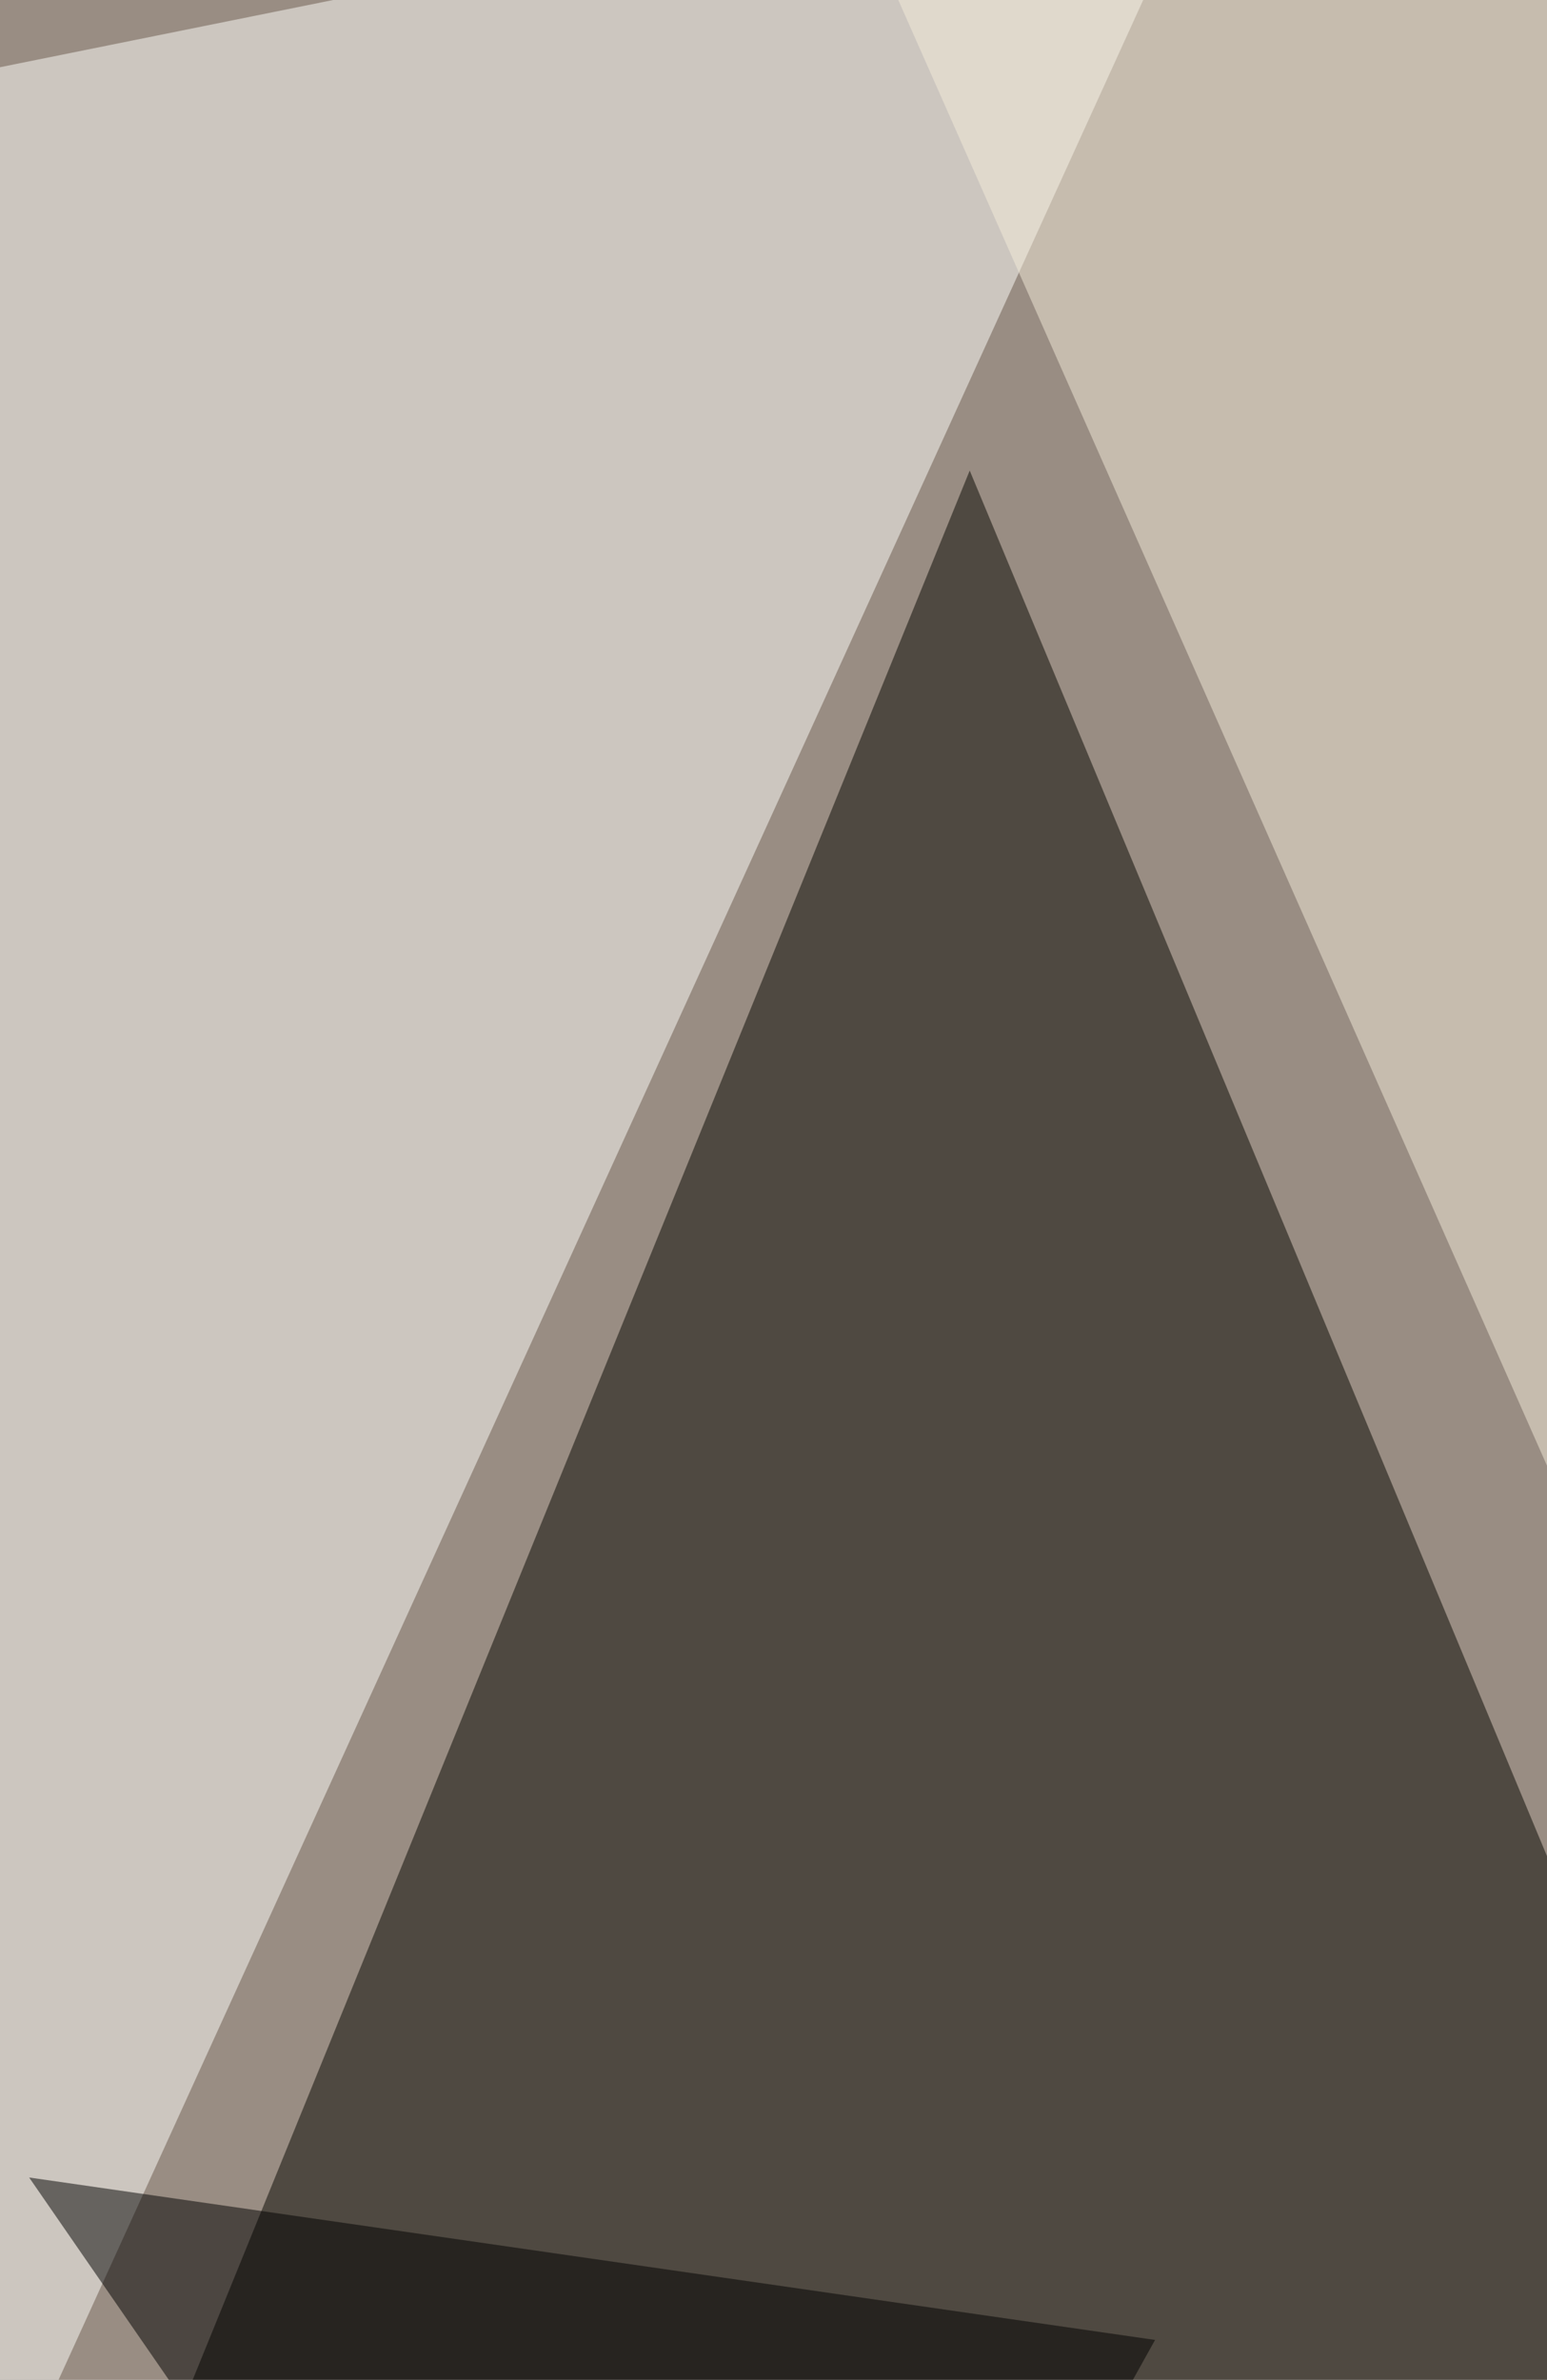 <svg xmlns="http://www.w3.org/2000/svg" width="600" height="923" ><filter id="a"><feGaussianBlur stdDeviation="55"/></filter><rect width="100%" height="100%" fill="#998d83"/><g filter="url(#a)"><g fill-opacity=".5"><path fill="#060600" d="M691.3 939L376.1 182.5-47.3 1222.8z"/><path fill="#fffffc" d="M475.2-69.8L-38.3 33.8l27 963.8z"/><path fill="#f5ecdb" d="M317.5-69.8L768 948 817.5-70z"/><path d="M11.3 844.5l261.2 378.3L448 907.5z"/></g></g></svg>